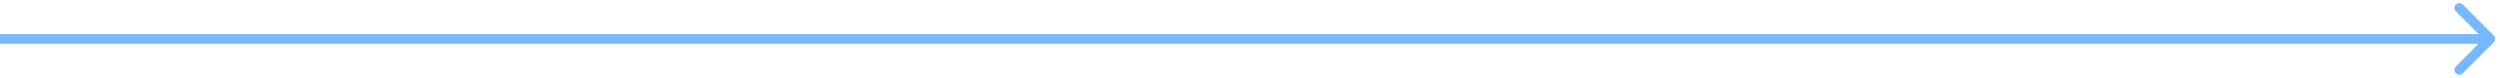 <svg width="257" height="8" viewBox="0 0 257 8" fill="none" xmlns="http://www.w3.org/2000/svg">
<path d="M256.354 4.354C256.549 4.158 256.549 3.842 256.354 3.646L253.172 0.464C252.976 0.269 252.66 0.269 252.464 0.464C252.269 0.66 252.269 0.976 252.464 1.172L255.293 4L252.464 6.828C252.269 7.024 252.269 7.34 252.464 7.536C252.66 7.731 252.976 7.731 253.172 7.536L256.354 4.354ZM0 4.5H256V3.5H0V4.5Z" fill="#78B8FF"/>
</svg>
